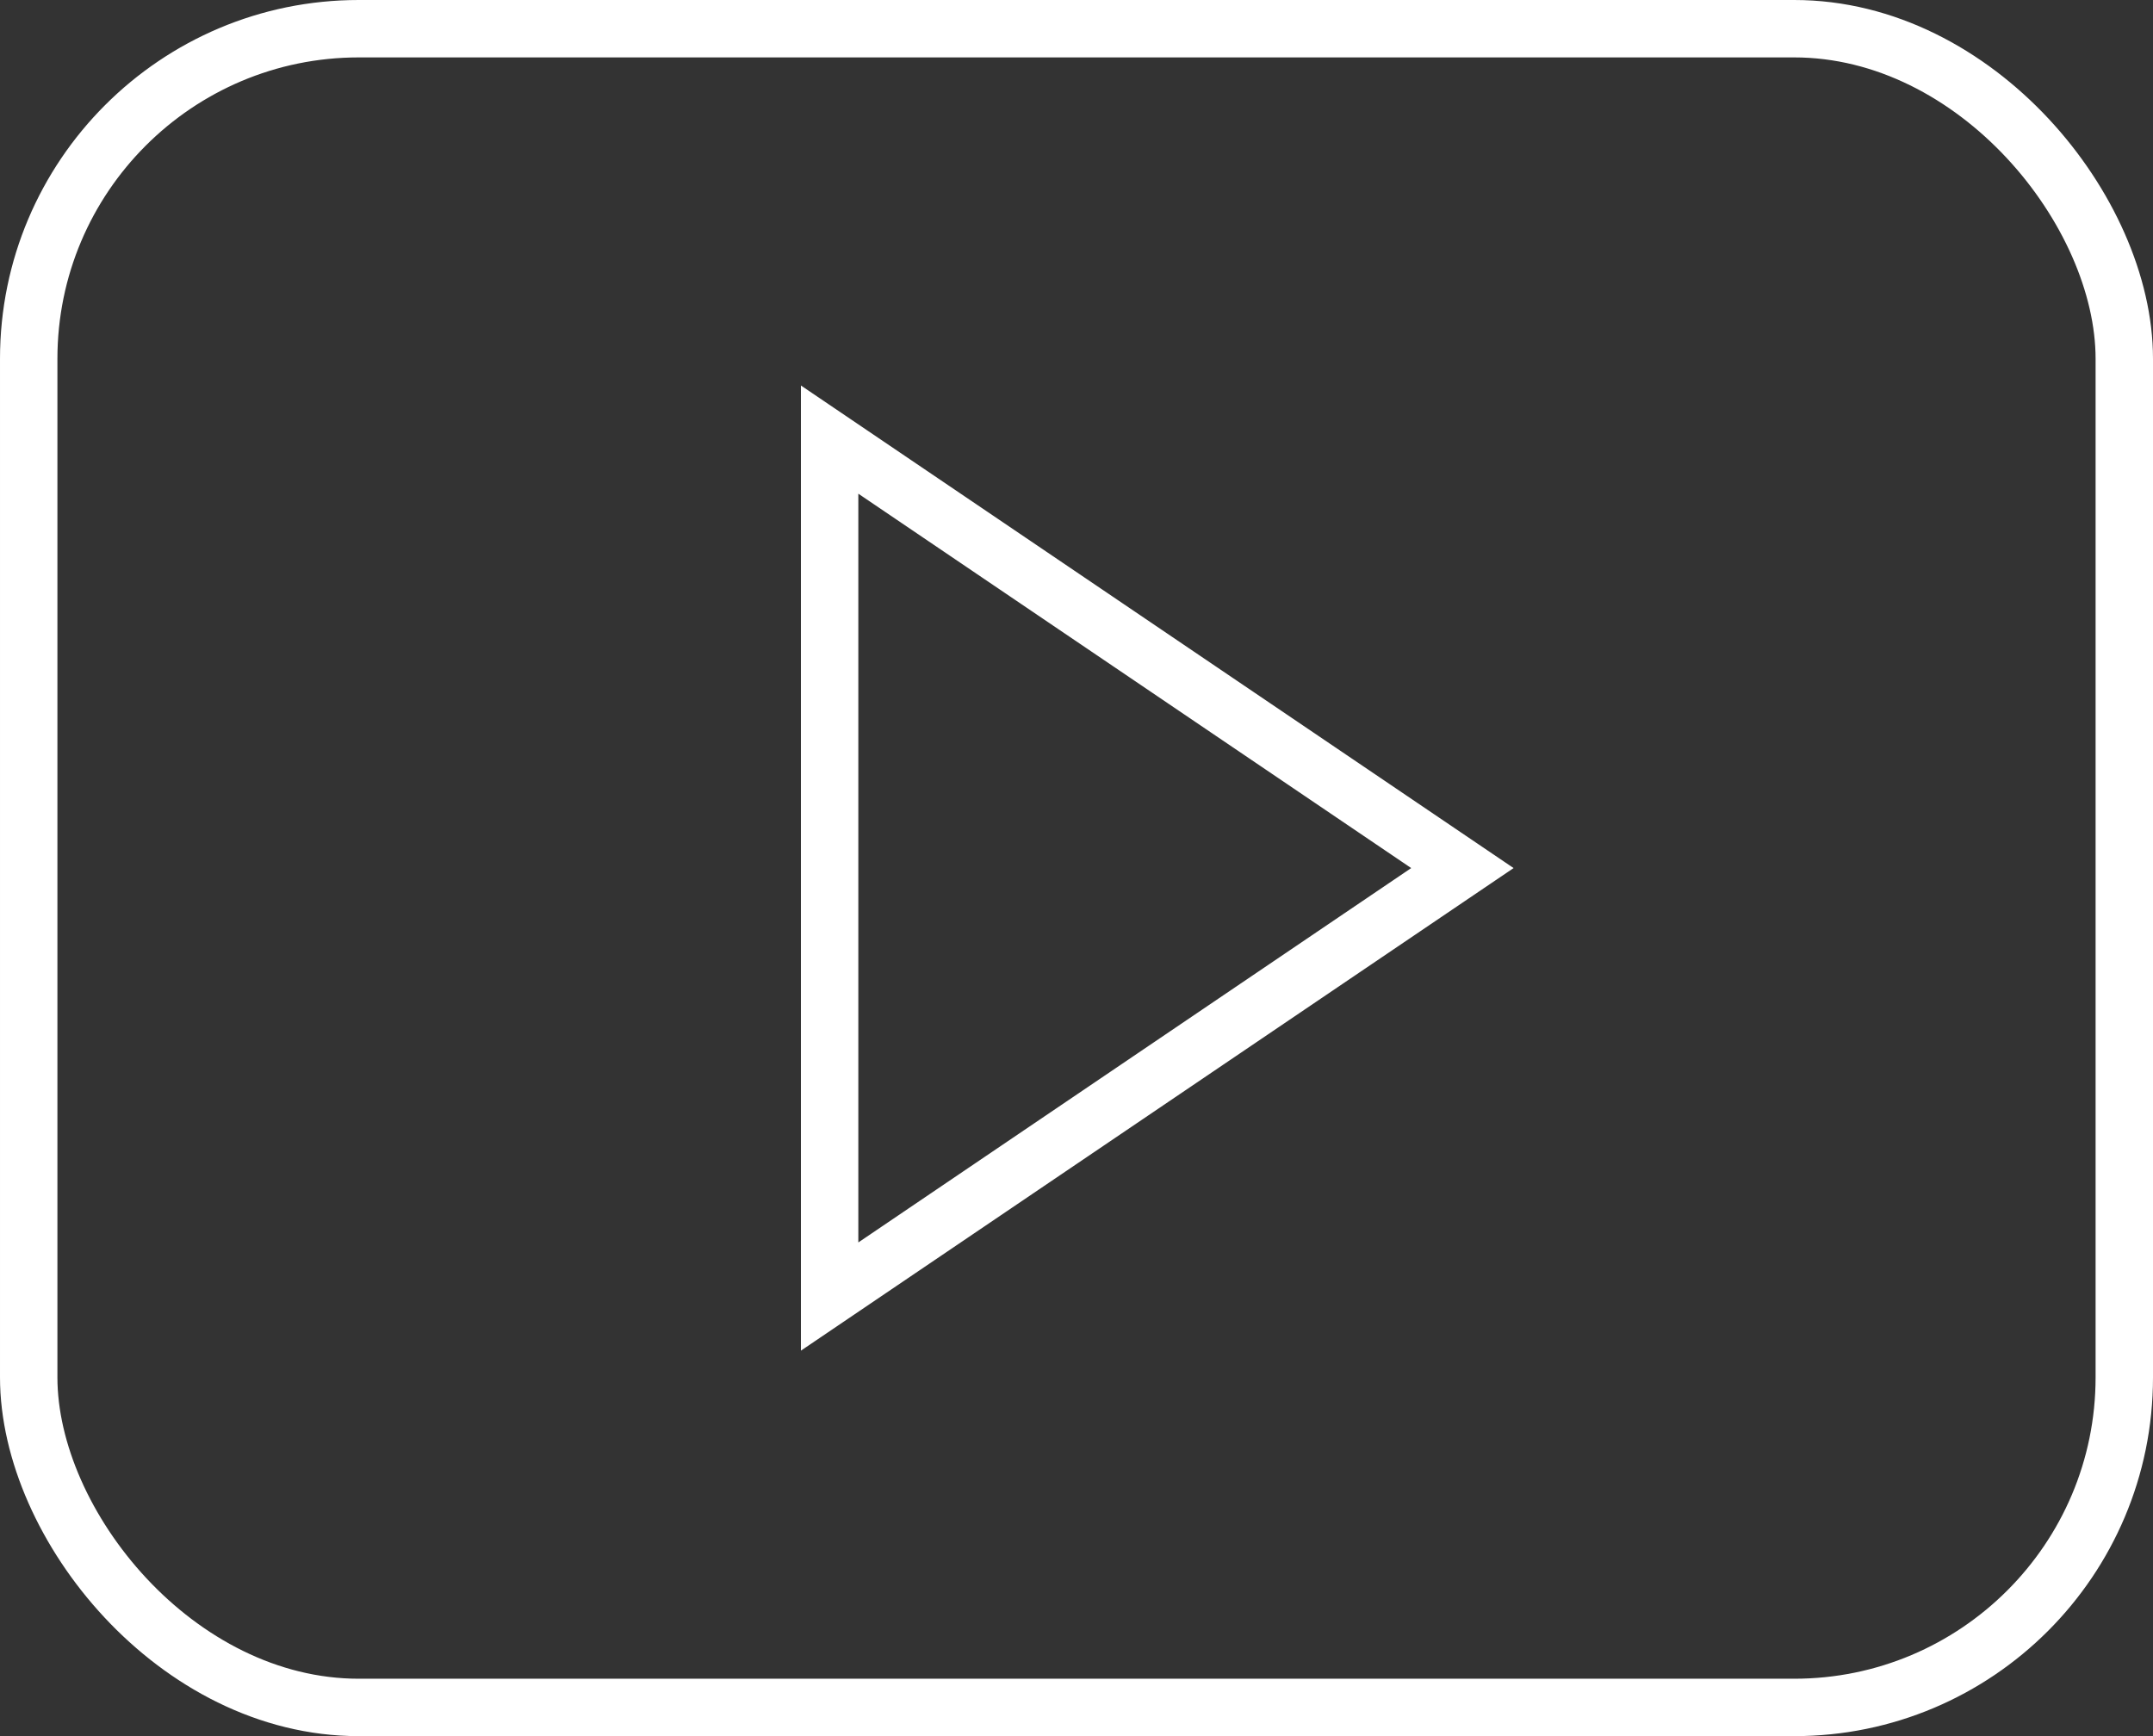 <svg xmlns="http://www.w3.org/2000/svg" width="30" height="24.194" viewBox="0 0 30 24.194">
  <rect x="0" y="0" width="30" height="24.194" fill="#333333" stroke="none"/>
  <g id="youtube" transform="translate(-6.352 -66)" style="isolation: isolate">
    <g id="Groupe_4" data-name="Groupe 4" transform="translate(17.912 72.126)">
      <path id="Tracé_11" data-name="Tracé 11" d="M207,169.342V157.4l8.817,5.971Z" transform="translate(-207 -157.4)" fill="none" stroke="#fff" stroke-width="0.8"/>
    </g>
    <g id="Rectangle_3" data-name="Rectangle 3" transform="translate(6.352 66)" fill="none" stroke="#fff" stroke-linecap="round" stroke-width="0.8">
      <rect width="30" height="24.194" rx="5" stroke="none"/>
      <rect x="0.4" y="0.4" width="29.2" height="23.394" rx="4.6" fill="none"/>
    </g>
  </g>
</svg>
